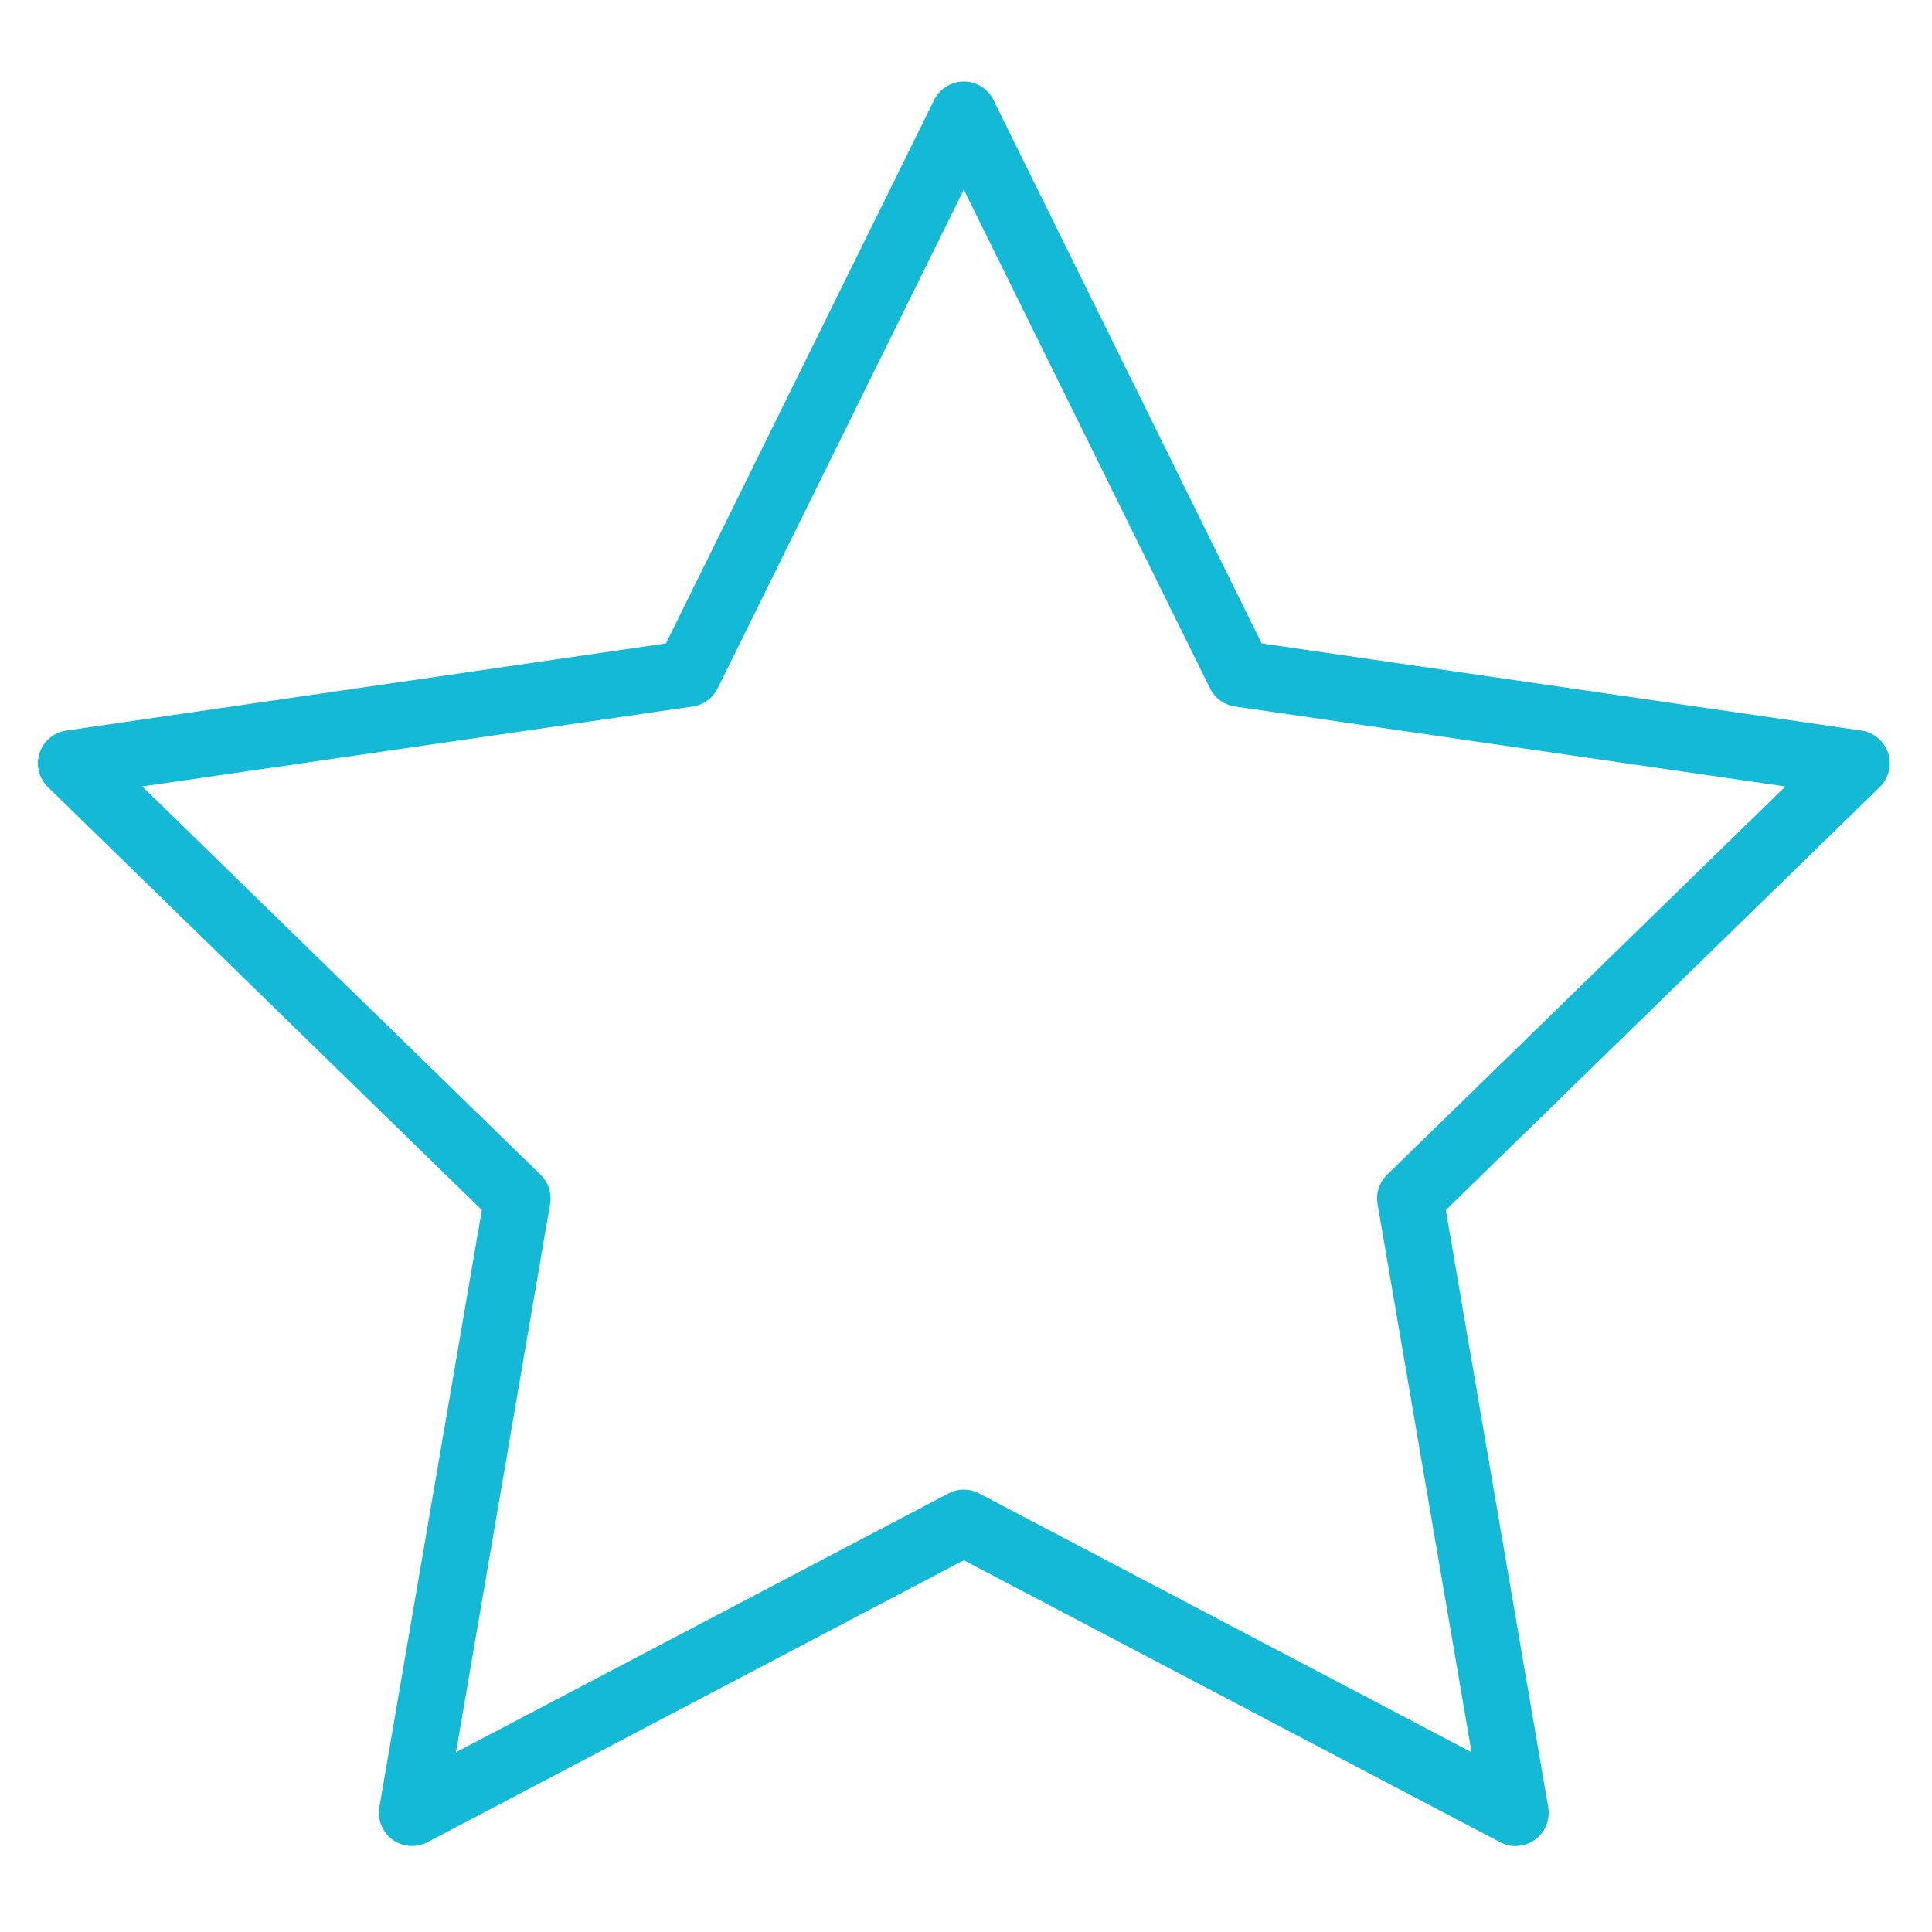 <svg width="51" height="51" xmlns="http://www.w3.org/2000/svg" xmlns:xlink="http://www.w3.org/1999/xlink" xml:space="preserve" overflow="hidden"><g transform="translate(-445 -89)"><g><g><g><g><g><path d="M455.876 137.73C455.695 137.73 455.514 137.674 455.362 137.562 455.092 137.366 454.957 137.035 455.014 136.707L457.719 120.941 446.264 109.777C446.026 109.544 445.94 109.197 446.043 108.881 446.146 108.564 446.42 108.333 446.75 108.285L462.579 105.984 469.658 91.641C469.805 91.341 470.11 91.152 470.442 91.152 470.776 91.152 471.08 91.341 471.226 91.641L478.305 105.984 494.135 108.285C494.465 108.333 494.737 108.563 494.842 108.881 494.944 109.197 494.859 109.545 494.62 109.777L483.166 120.943 485.869 136.708C485.925 137.036 485.791 137.367 485.522 137.563 485.253 137.761 484.895 137.786 484.6 137.63L470.442 130.187 456.283 137.63C456.155 137.696 456.015 137.73 455.876 137.73ZM448.755 109.761 459.269 120.01C459.475 120.21 459.569 120.501 459.521 120.784L457.038 135.255 470.035 128.423C470.29 128.288 470.594 128.288 470.85 128.423L483.845 135.255 481.364 120.784C481.315 120.501 481.409 120.211 481.615 120.01L492.129 109.761 477.6 107.65C477.314 107.608 477.069 107.429 476.941 107.171L470.442 94.006 463.944 107.172C463.816 107.43 463.57 107.609 463.285 107.65L448.755 109.761Z" fill="#14B9D6" fill-rule="nonzero" fill-opacity="1"/></g></g></g></g></g></g></svg>